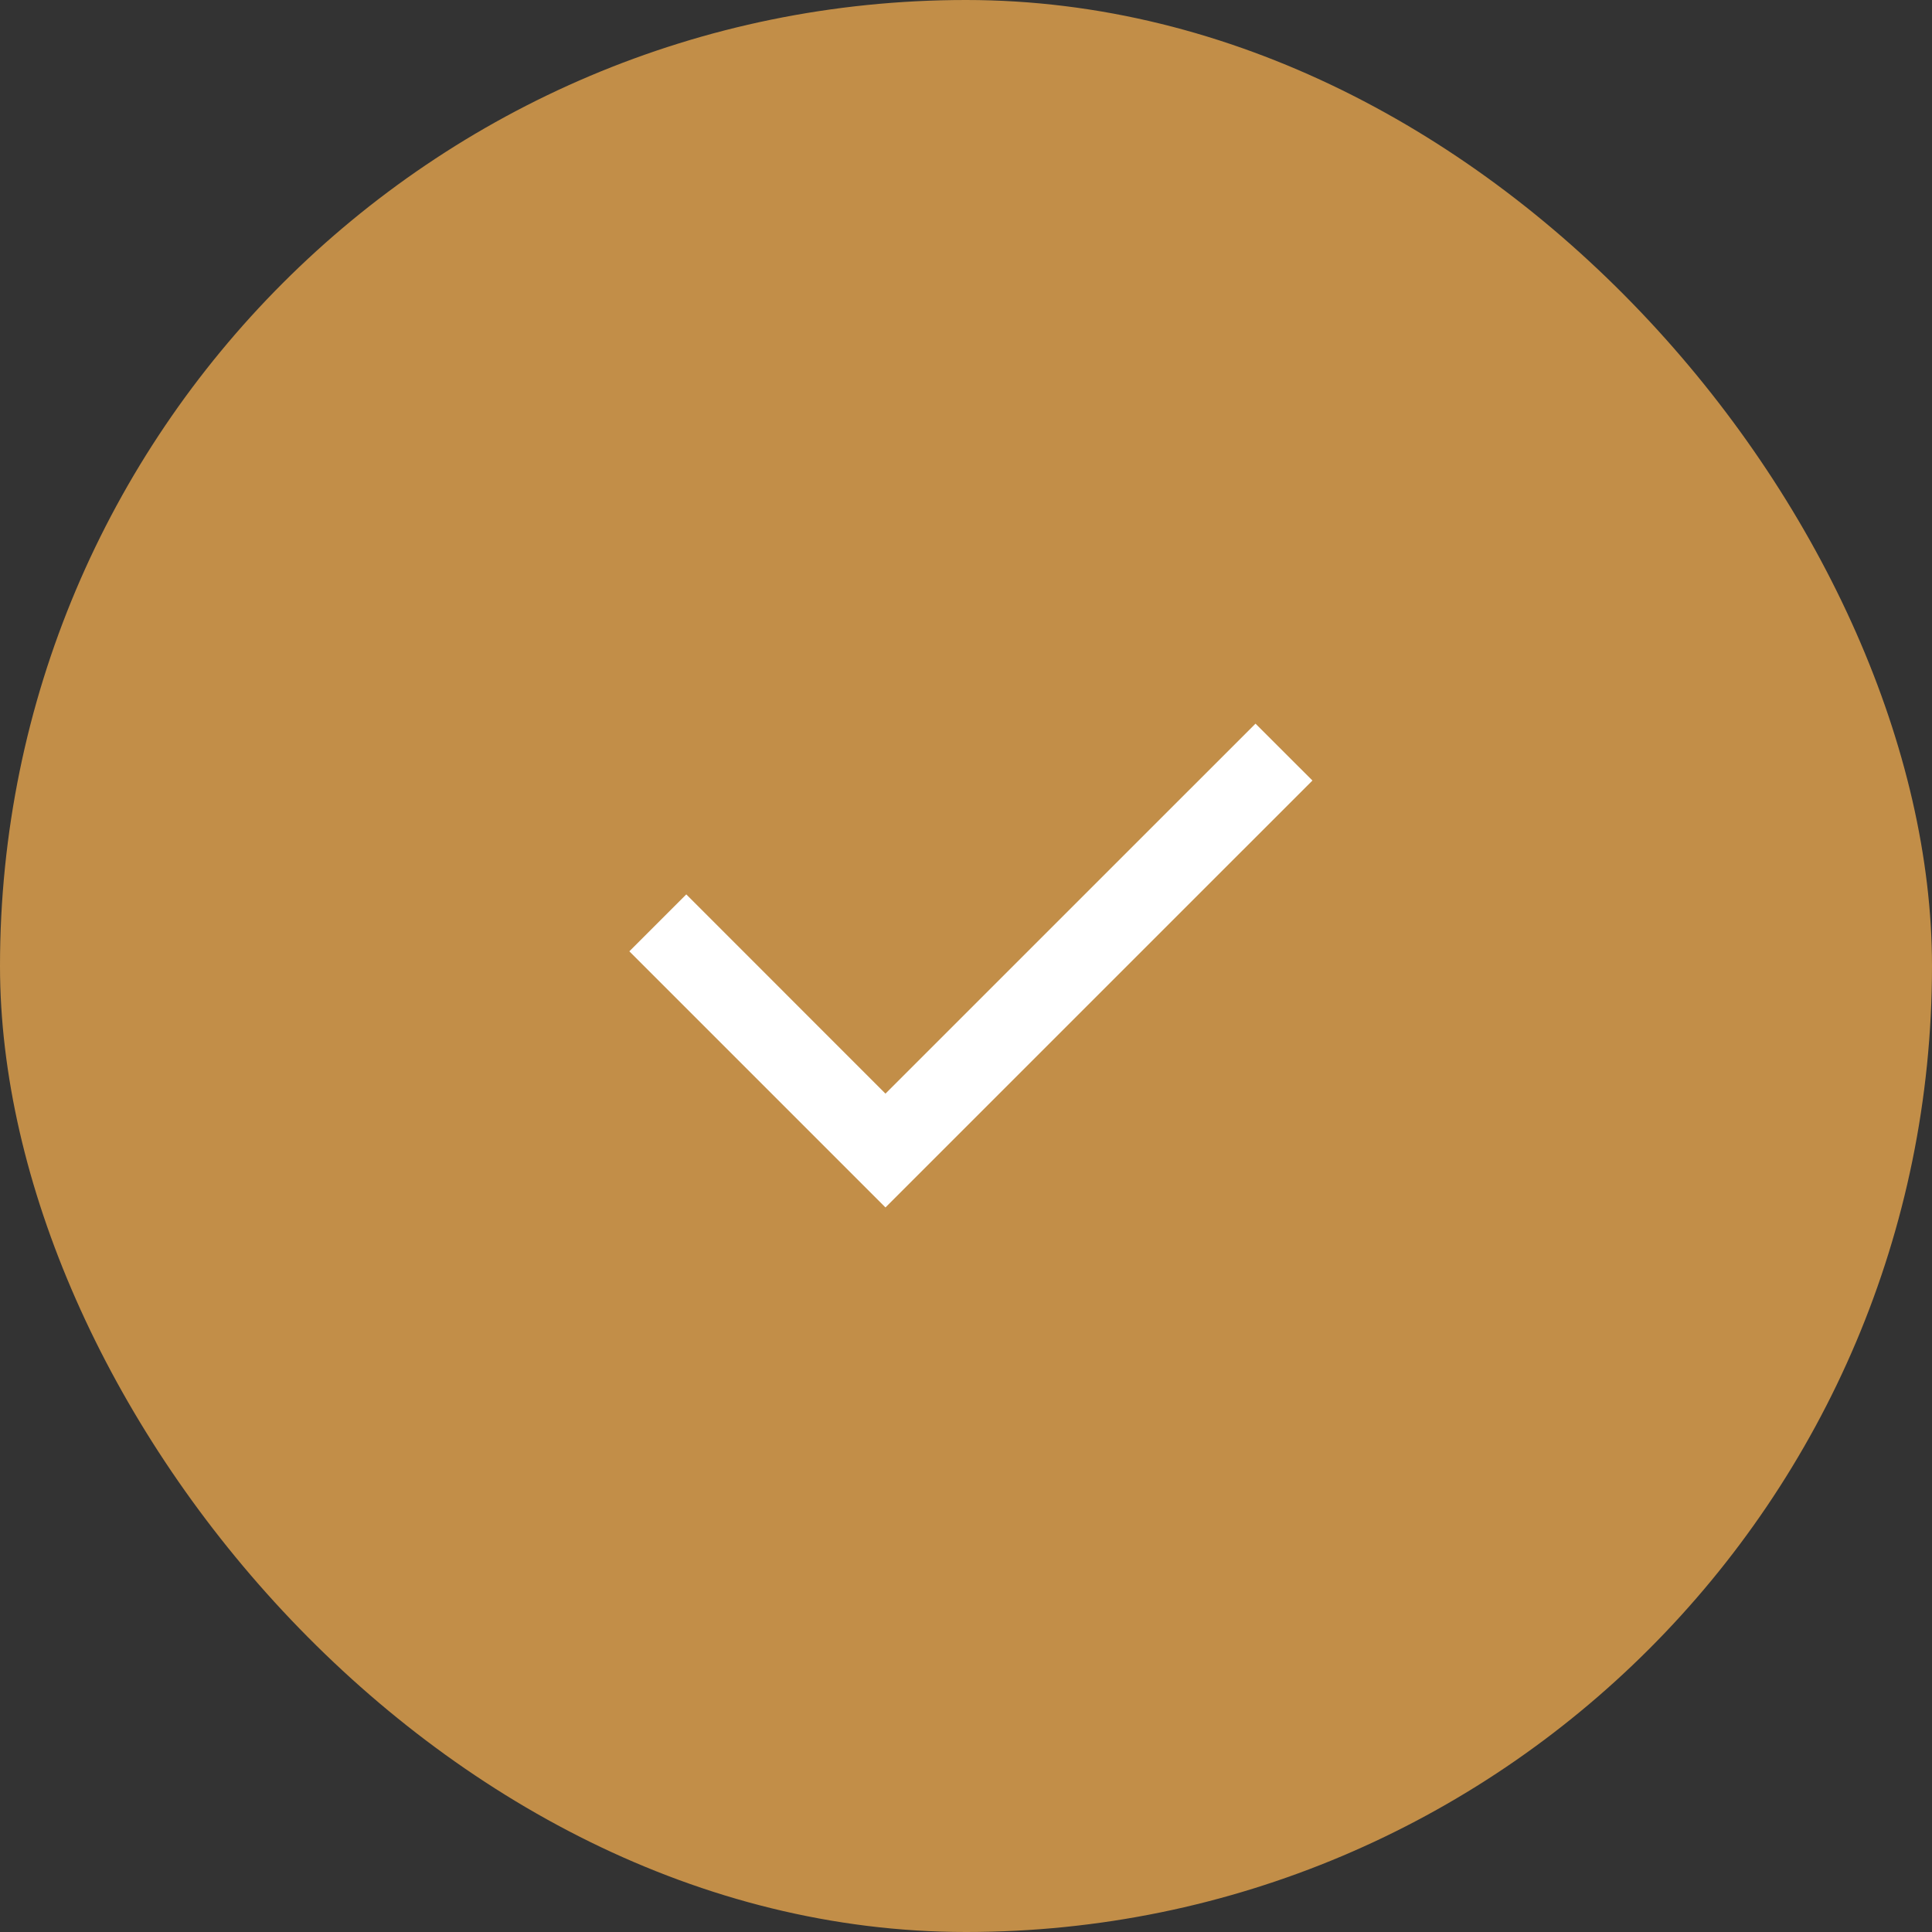 <?xml version="1.0" encoding="UTF-8"?>
<svg xmlns="http://www.w3.org/2000/svg" width="32" height="32" viewBox="0 0 32 32" fill="none">
  <rect x="0" y="0" width="32" height="32" fill="#333333" stroke="none"/>
  <rect width="32" height="32" rx="16" fill="#C28E48"></rect>
  <path d="M14.666 18.114L20.795 11.986L21.738 12.928L14.666 19.999L10.424 15.757L11.367 14.814L14.666 18.114Z" fill="white"></path>
</svg>
